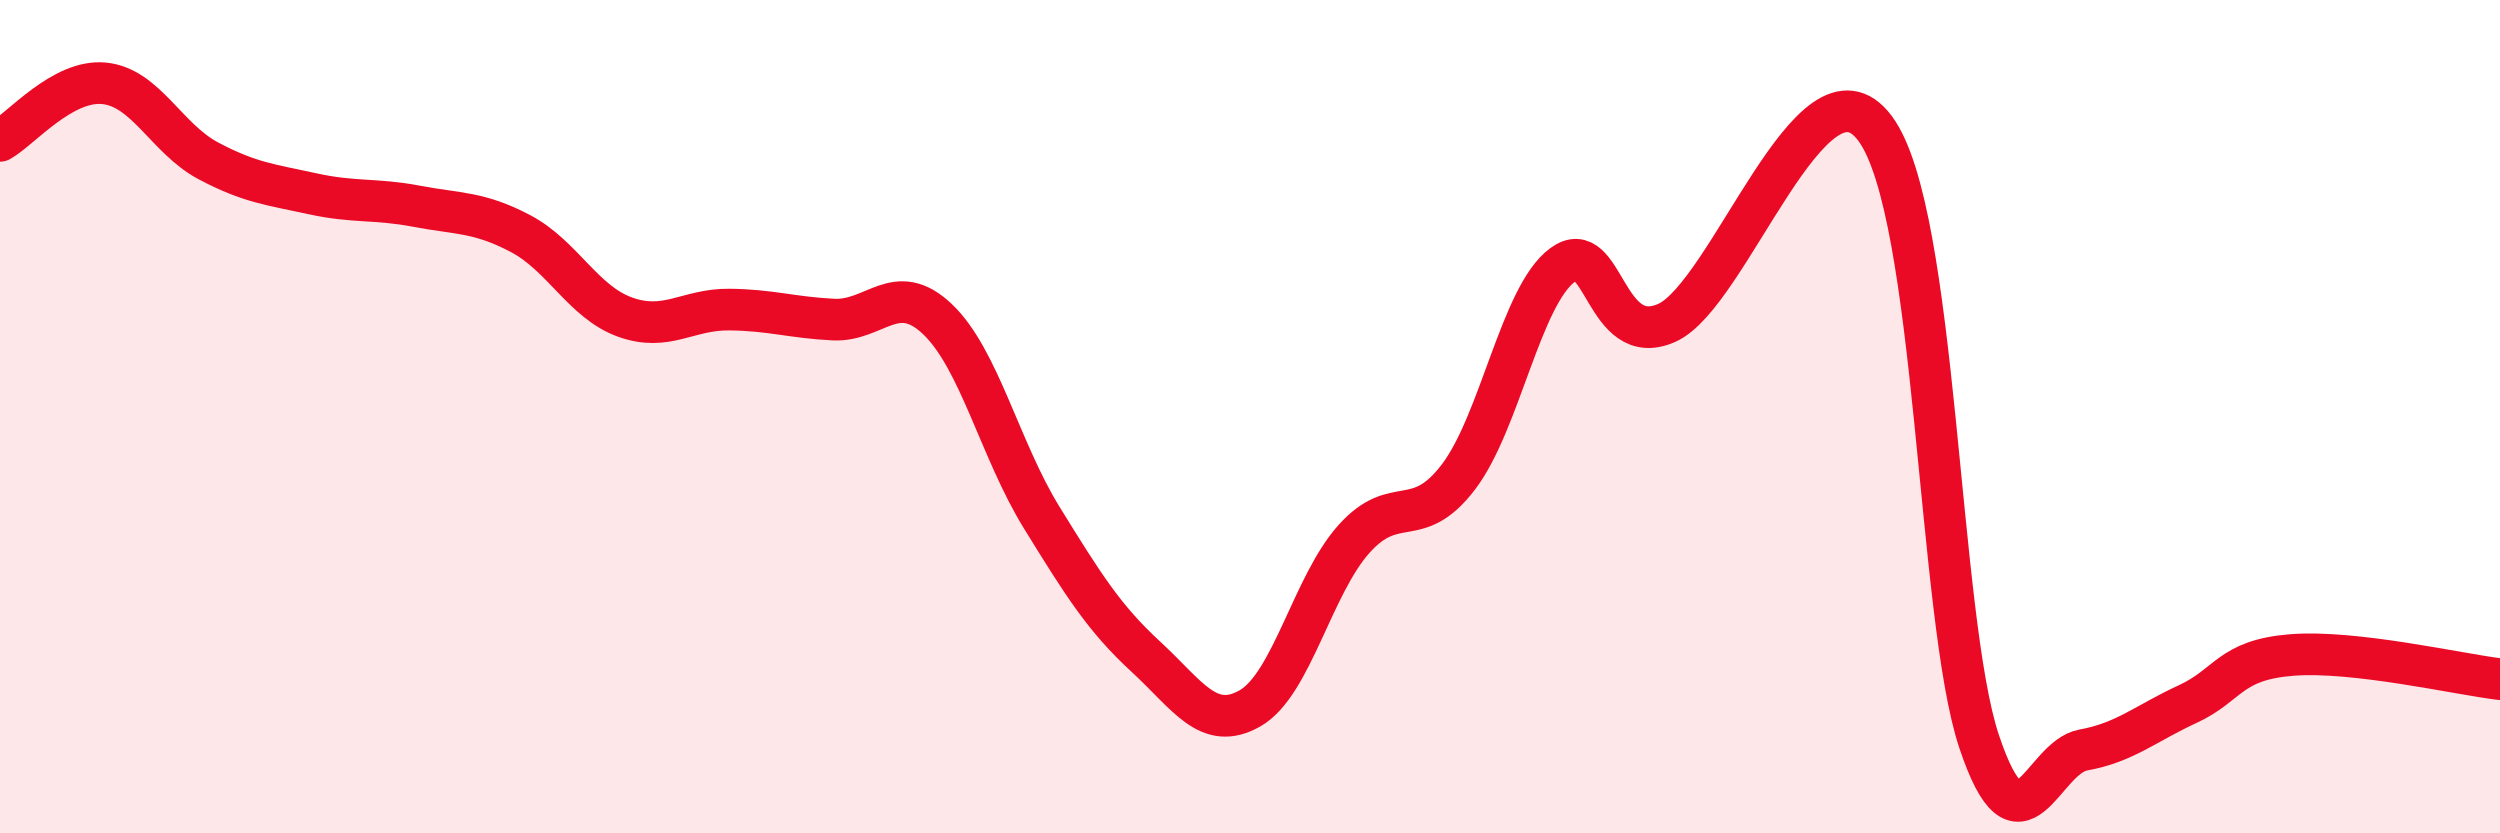 
    <svg width="60" height="20" viewBox="0 0 60 20" xmlns="http://www.w3.org/2000/svg">
      <path
        d="M 0,3.38 C 0.5,3.1 1.5,1.9 2.5,2 C 3.5,2.1 4,3.33 5,3.86 C 6,4.39 6.5,4.43 7.5,4.65 C 8.5,4.87 9,4.76 10,4.95 C 11,5.14 11.5,5.08 12.5,5.61 C 13.5,6.14 14,7.25 15,7.61 C 16,7.97 16.5,7.42 17.5,7.43 C 18.5,7.44 19,7.62 20,7.67 C 21,7.72 21.5,6.71 22.5,7.66 C 23.5,8.61 24,10.8 25,12.42 C 26,14.04 26.5,14.84 27.5,15.76 C 28.5,16.68 29,17.57 30,17 C 31,16.43 31.5,14.04 32.5,12.93 C 33.5,11.82 34,12.76 35,11.45 C 36,10.14 36.5,7.1 37.5,6.36 C 38.5,5.62 38.5,8.41 40,7.75 C 41.5,7.09 43.5,1.07 45,3.08 C 46.5,5.09 46.5,14.82 47.5,17.8 C 48.5,20.78 49,18.18 50,18 C 51,17.82 51.5,17.36 52.5,16.9 C 53.5,16.44 53.5,15.84 55,15.72 C 56.5,15.6 59,16.18 60,16.3L60 20L0 20Z"
        fill="#EB0A25"
        opacity="0.1"
        stroke-linecap="round"
        stroke-linejoin="round"
      />
      <path
        d="M 0,3.38 C 0.5,3.1 1.5,1.9 2.5,2 C 3.5,2.1 4,3.33 5,3.86 C 6,4.39 6.5,4.43 7.5,4.65 C 8.5,4.87 9,4.76 10,4.95 C 11,5.14 11.5,5.08 12.5,5.61 C 13.5,6.14 14,7.25 15,7.61 C 16,7.97 16.5,7.42 17.5,7.43 C 18.5,7.44 19,7.62 20,7.67 C 21,7.72 21.5,6.71 22.5,7.66 C 23.5,8.61 24,10.8 25,12.42 C 26,14.04 26.5,14.84 27.5,15.76 C 28.5,16.68 29,17.57 30,17 C 31,16.43 31.5,14.04 32.5,12.93 C 33.5,11.82 34,12.76 35,11.45 C 36,10.14 36.5,7.1 37.5,6.36 C 38.5,5.62 38.5,8.41 40,7.75 C 41.5,7.09 43.5,1.07 45,3.08 C 46.5,5.09 46.5,14.82 47.5,17.8 C 48.5,20.78 49,18.18 50,18 C 51,17.82 51.5,17.36 52.5,16.9 C 53.5,16.44 53.5,15.84 55,15.72 C 56.5,15.6 59,16.18 60,16.3"
        stroke="#EB0A25"
        stroke-width="1"
        fill="none"
        stroke-linecap="round"
        stroke-linejoin="round"
      />
    </svg>
  